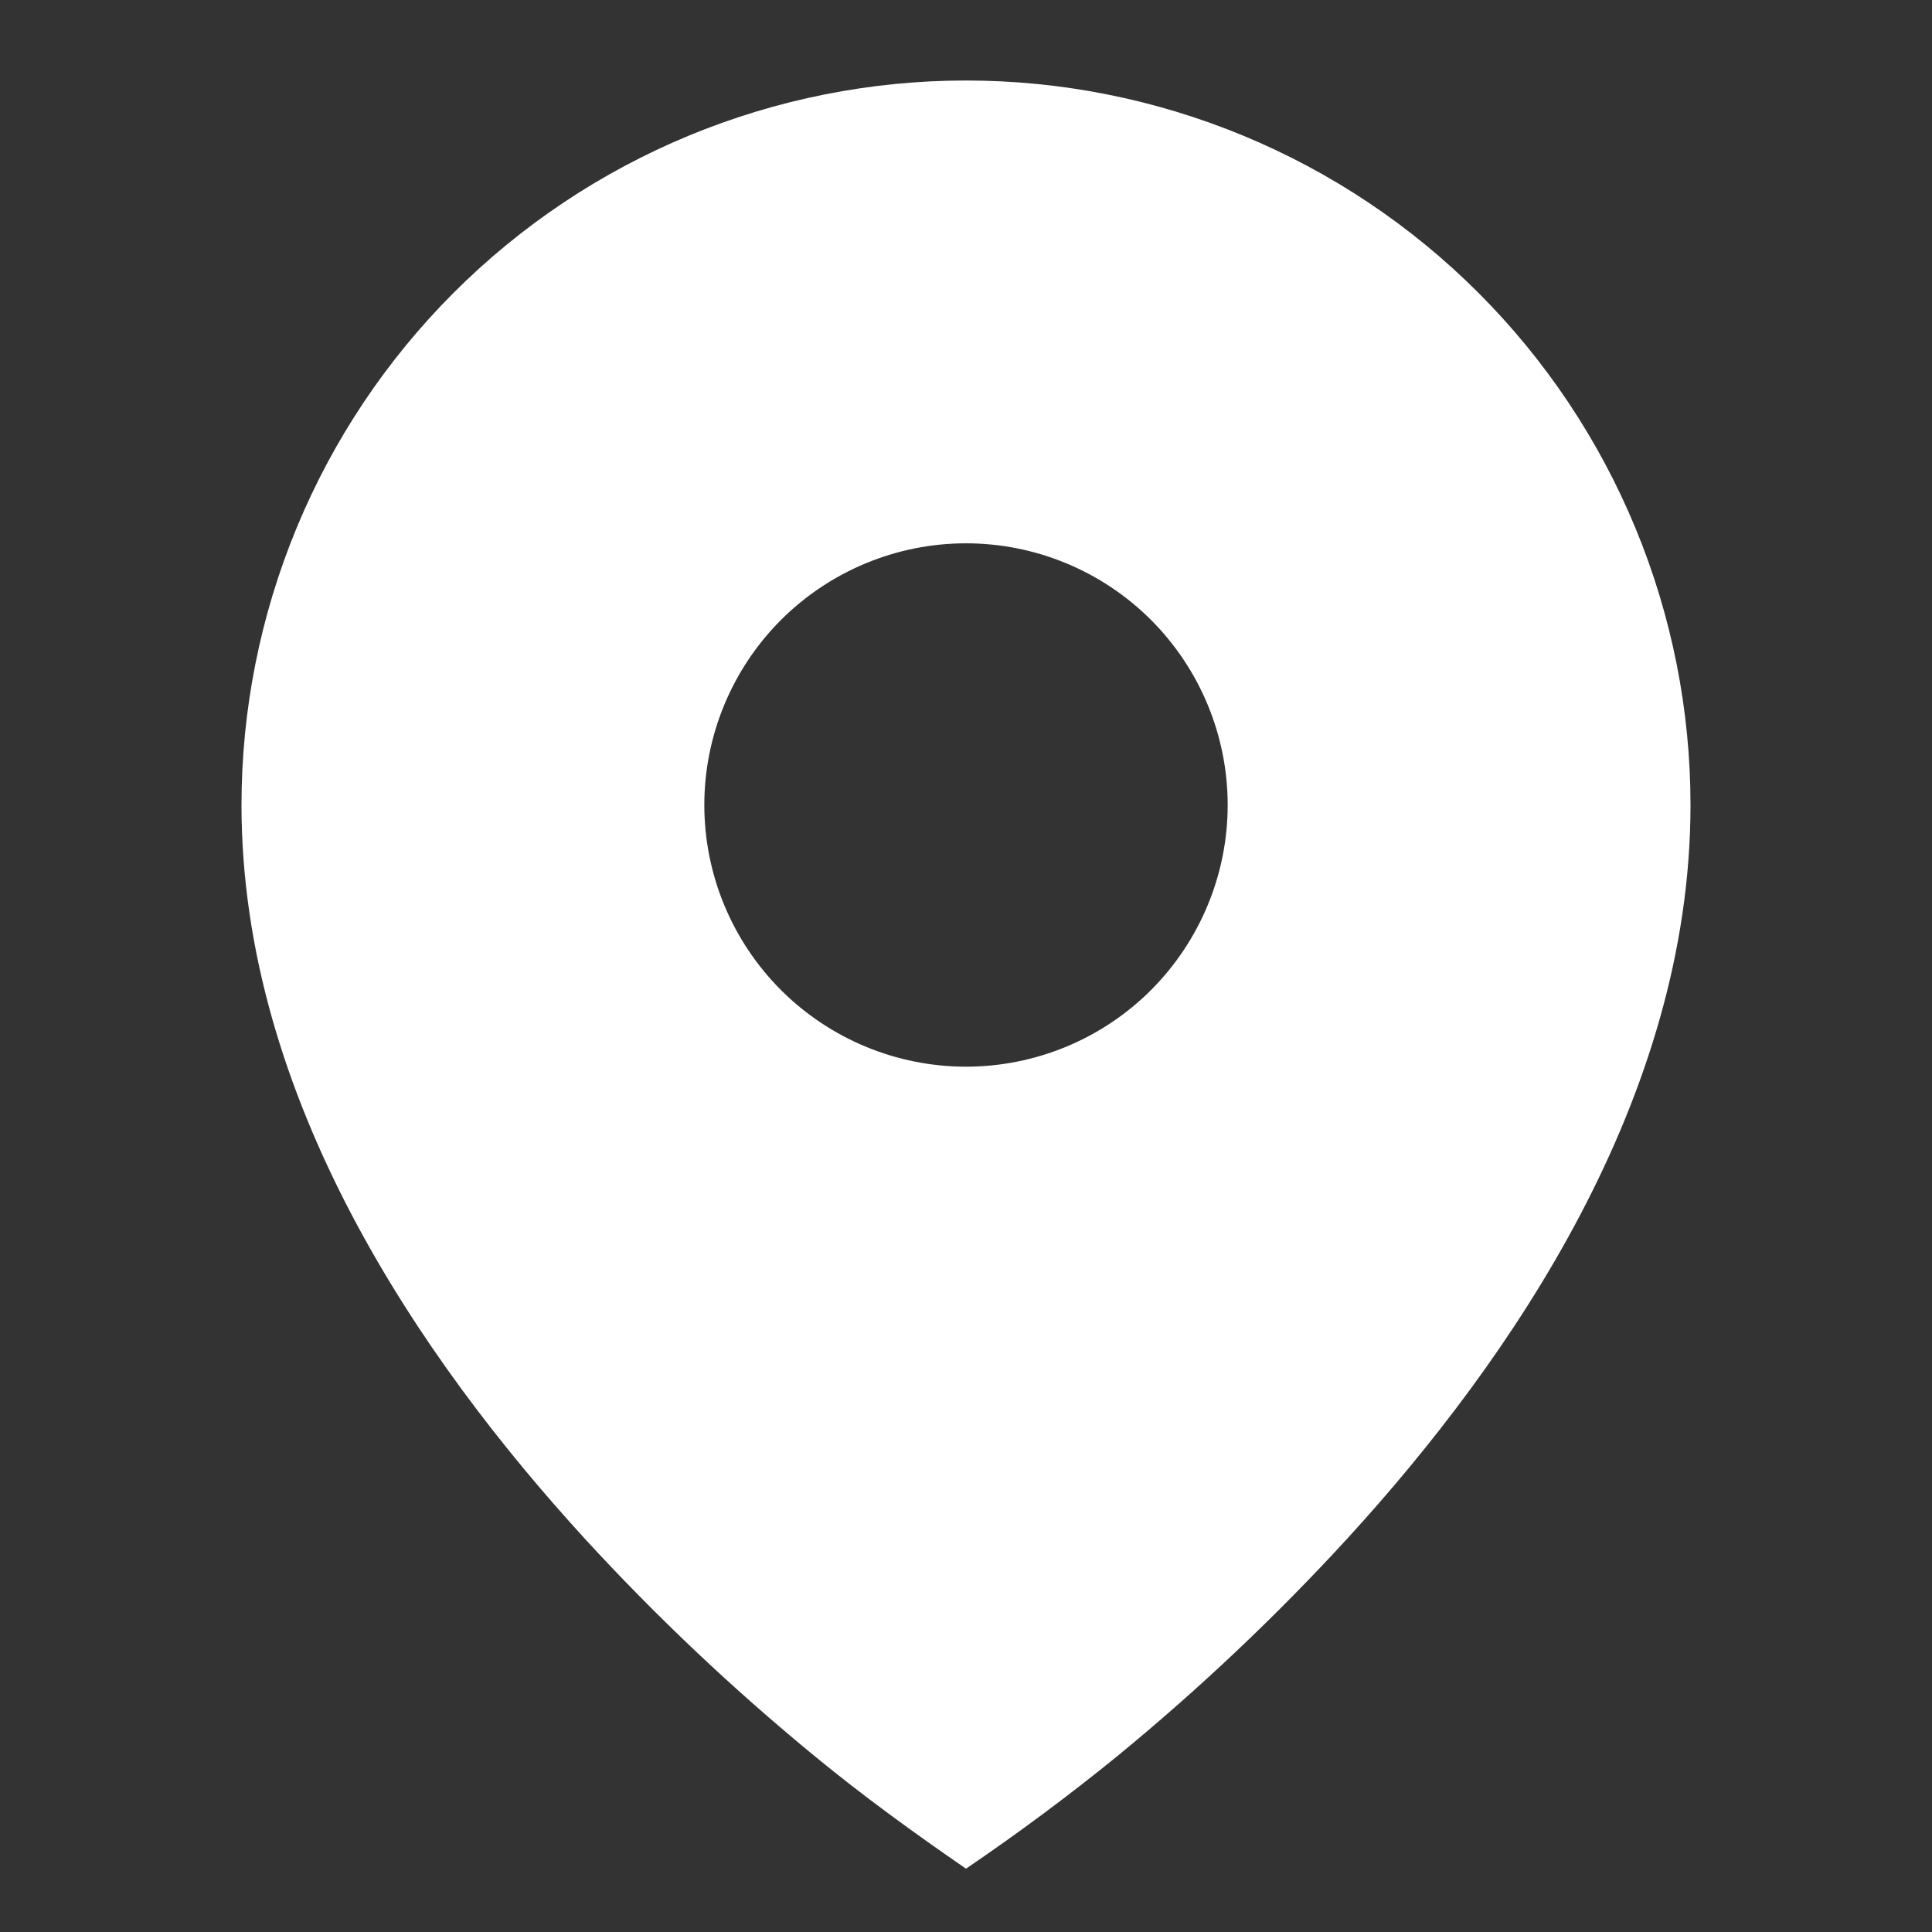 <svg width="18" height="18" viewBox="0 0 18 18" fill="none" xmlns="http://www.w3.org/2000/svg">
<rect x="0" y="0" width="18" height="18" fill="#333333" stroke="none"/>
<g clip-path="url(#clip0_141_124)">
<path d="M7.586 16.358C8.041 16.733 8.515 17.076 9 17.41C9.486 17.08 9.958 16.729 10.414 16.358C11.174 15.734 11.889 15.058 12.553 14.334C14.086 12.658 15.75 10.228 15.75 7.5C15.75 6.614 15.575 5.736 15.236 4.917C14.897 4.098 14.4 3.354 13.773 2.727C13.146 2.1 12.402 1.603 11.583 1.264C10.764 0.925 9.886 0.75 9 0.75C8.114 0.75 7.236 0.925 6.417 1.264C5.598 1.603 4.854 2.1 4.227 2.727C3.6 3.354 3.103 4.098 2.764 4.917C2.425 5.736 2.25 6.614 2.25 7.5C2.25 10.228 3.913 12.657 5.447 14.334C6.111 15.058 6.826 15.734 7.586 16.358ZM9 9.938C8.354 9.938 7.734 9.681 7.276 9.224C6.819 8.766 6.562 8.146 6.562 7.5C6.562 6.854 6.819 6.234 7.276 5.776C7.734 5.319 8.354 5.062 9 5.062C9.646 5.062 10.267 5.319 10.724 5.776C11.181 6.234 11.438 6.854 11.438 7.5C11.438 8.146 11.181 8.766 10.724 9.224C10.267 9.681 9.646 9.938 9 9.938Z" fill="white"/>
</g>
<defs>
<clipPath id="clip0_141_124">
<rect width="18" height="18" fill="white"/>
</clipPath>
</defs>
</svg>
